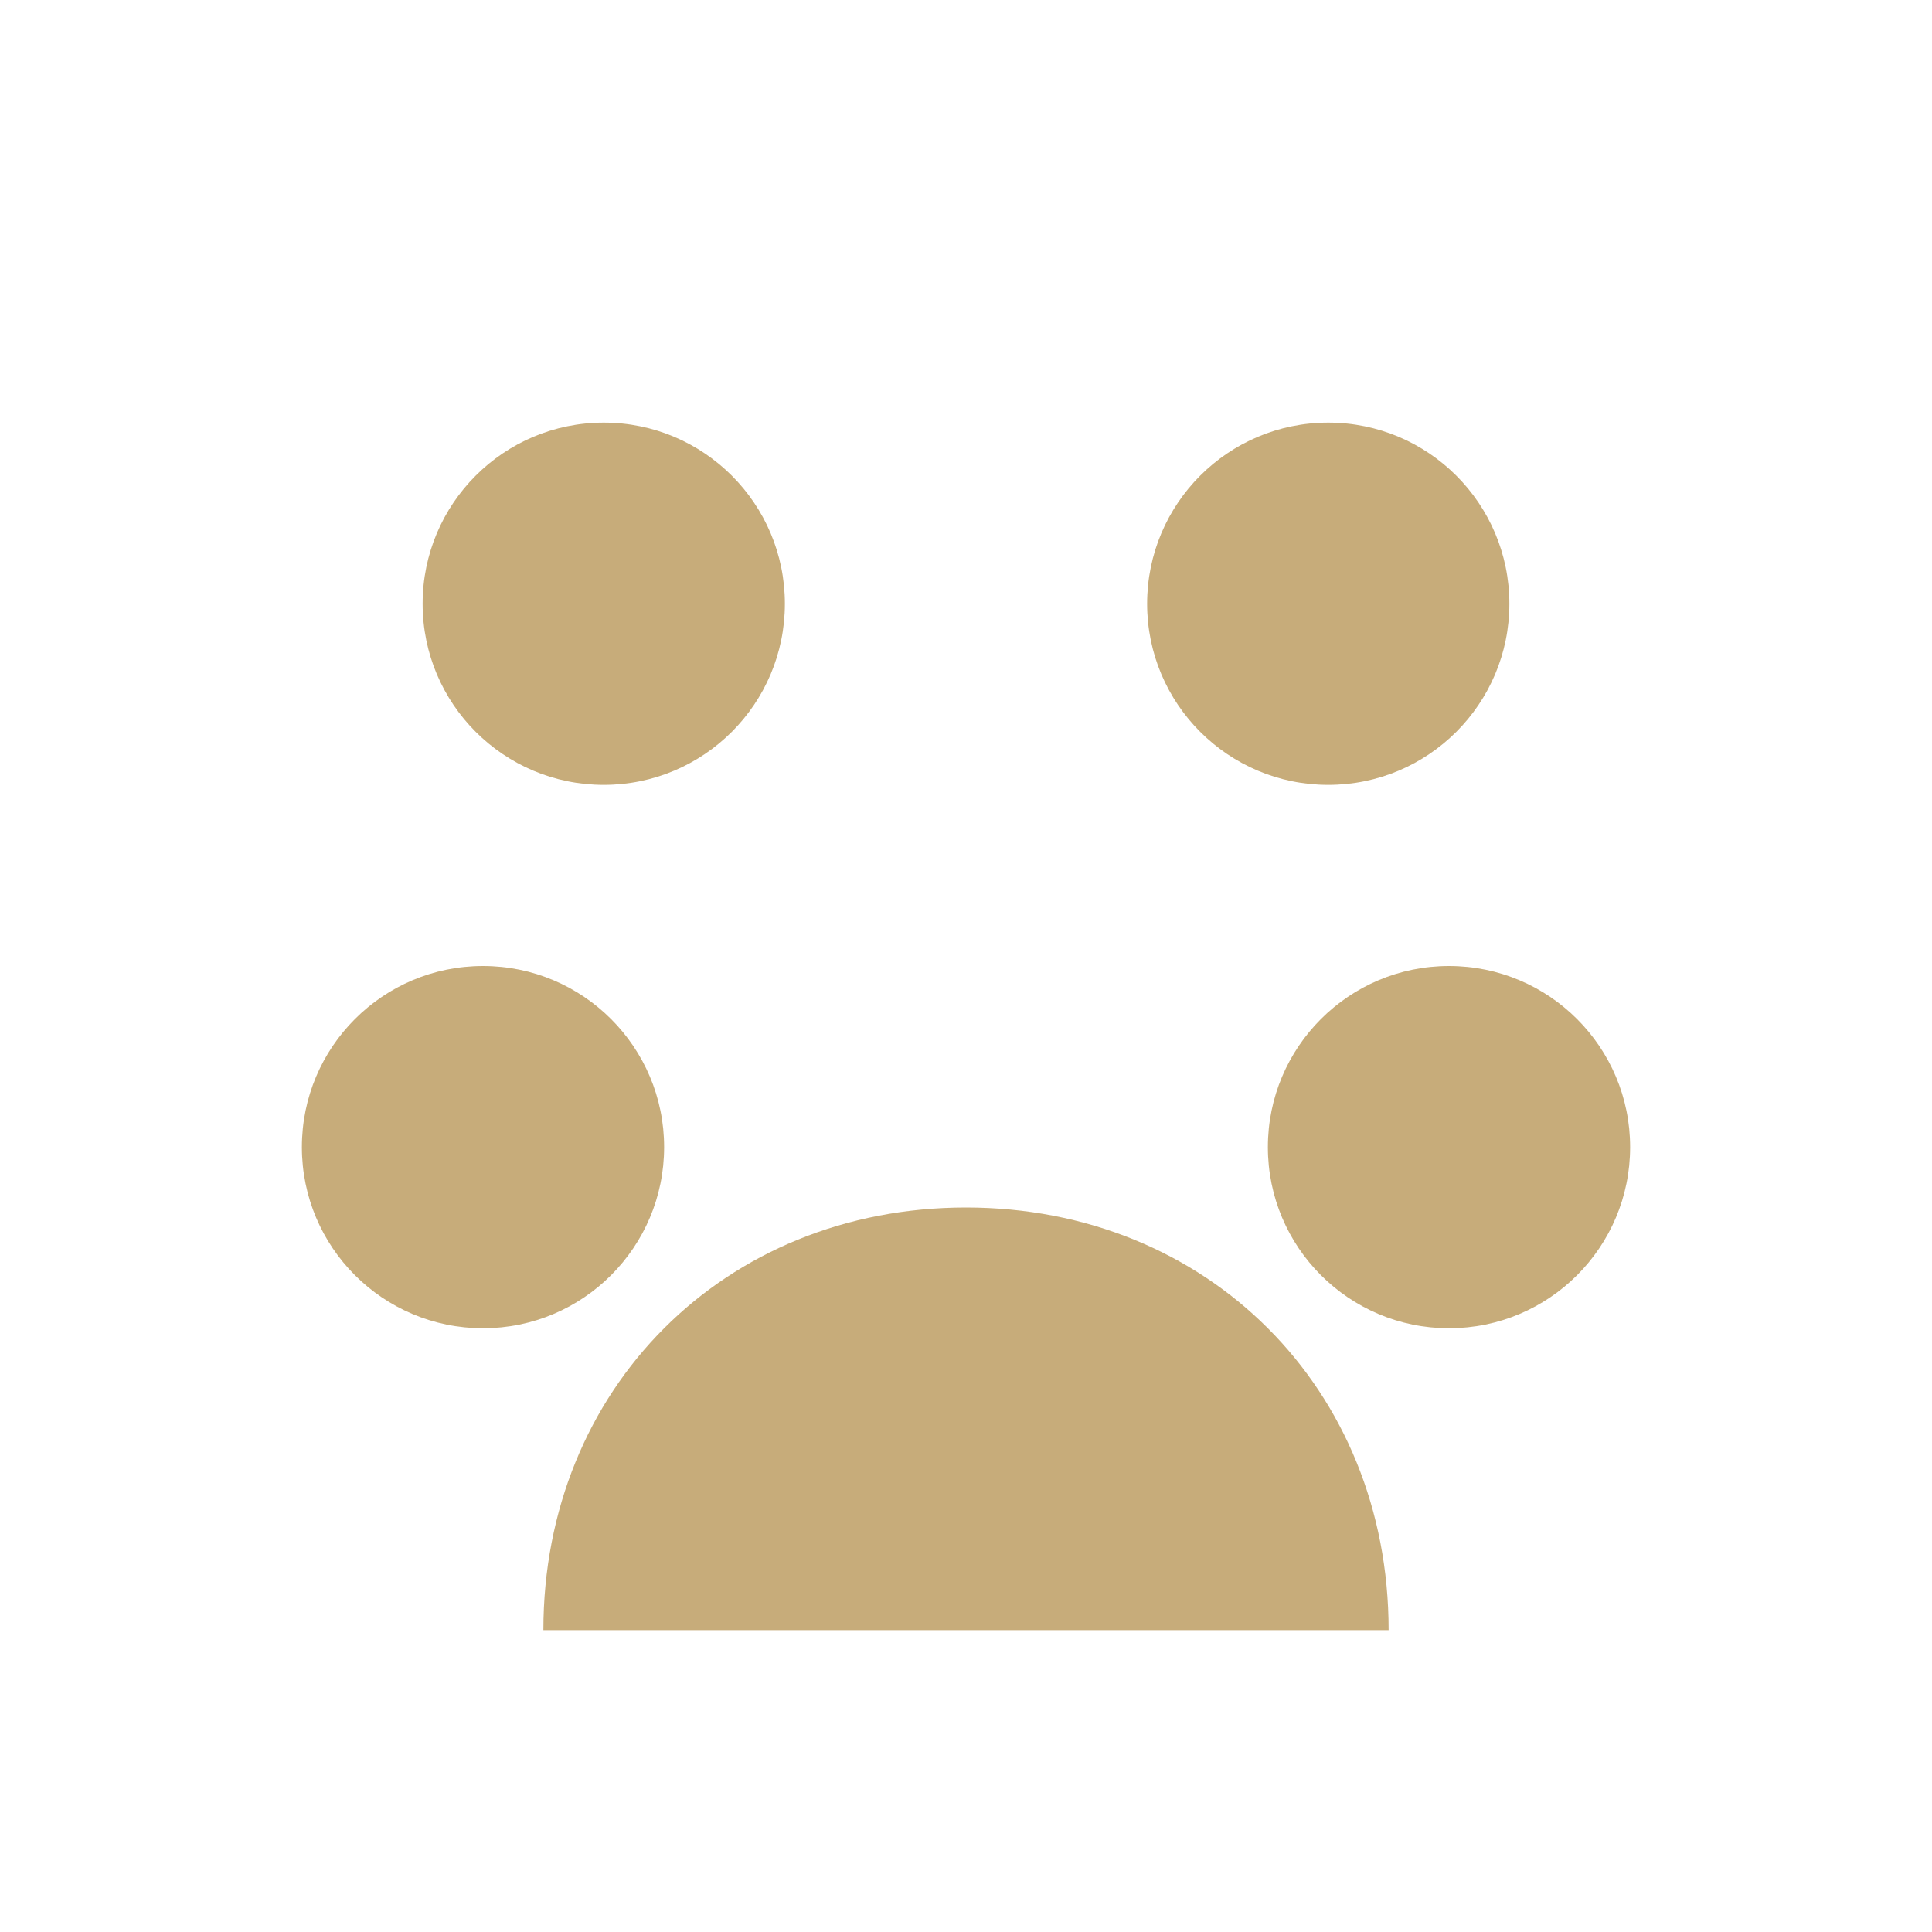 <svg xmlns="http://www.w3.org/2000/svg" viewBox="0 0 64 64" width="32" height="32">
  <circle cx="20" cy="20" r="6" fill="#c7ac7a"/>
  <circle cx="44" cy="20" r="6" fill="#c7ac7a"/>
  <circle cx="16" cy="38" r="6" fill="#c7ac7a"/>
  <circle cx="48" cy="38" r="6" fill="#c7ac7a"/>
  <path d="M32 40c-8 0-14 6-14 14h28c0-8-6-14-14-14z" fill="#c7ac7a"/>
</svg> 